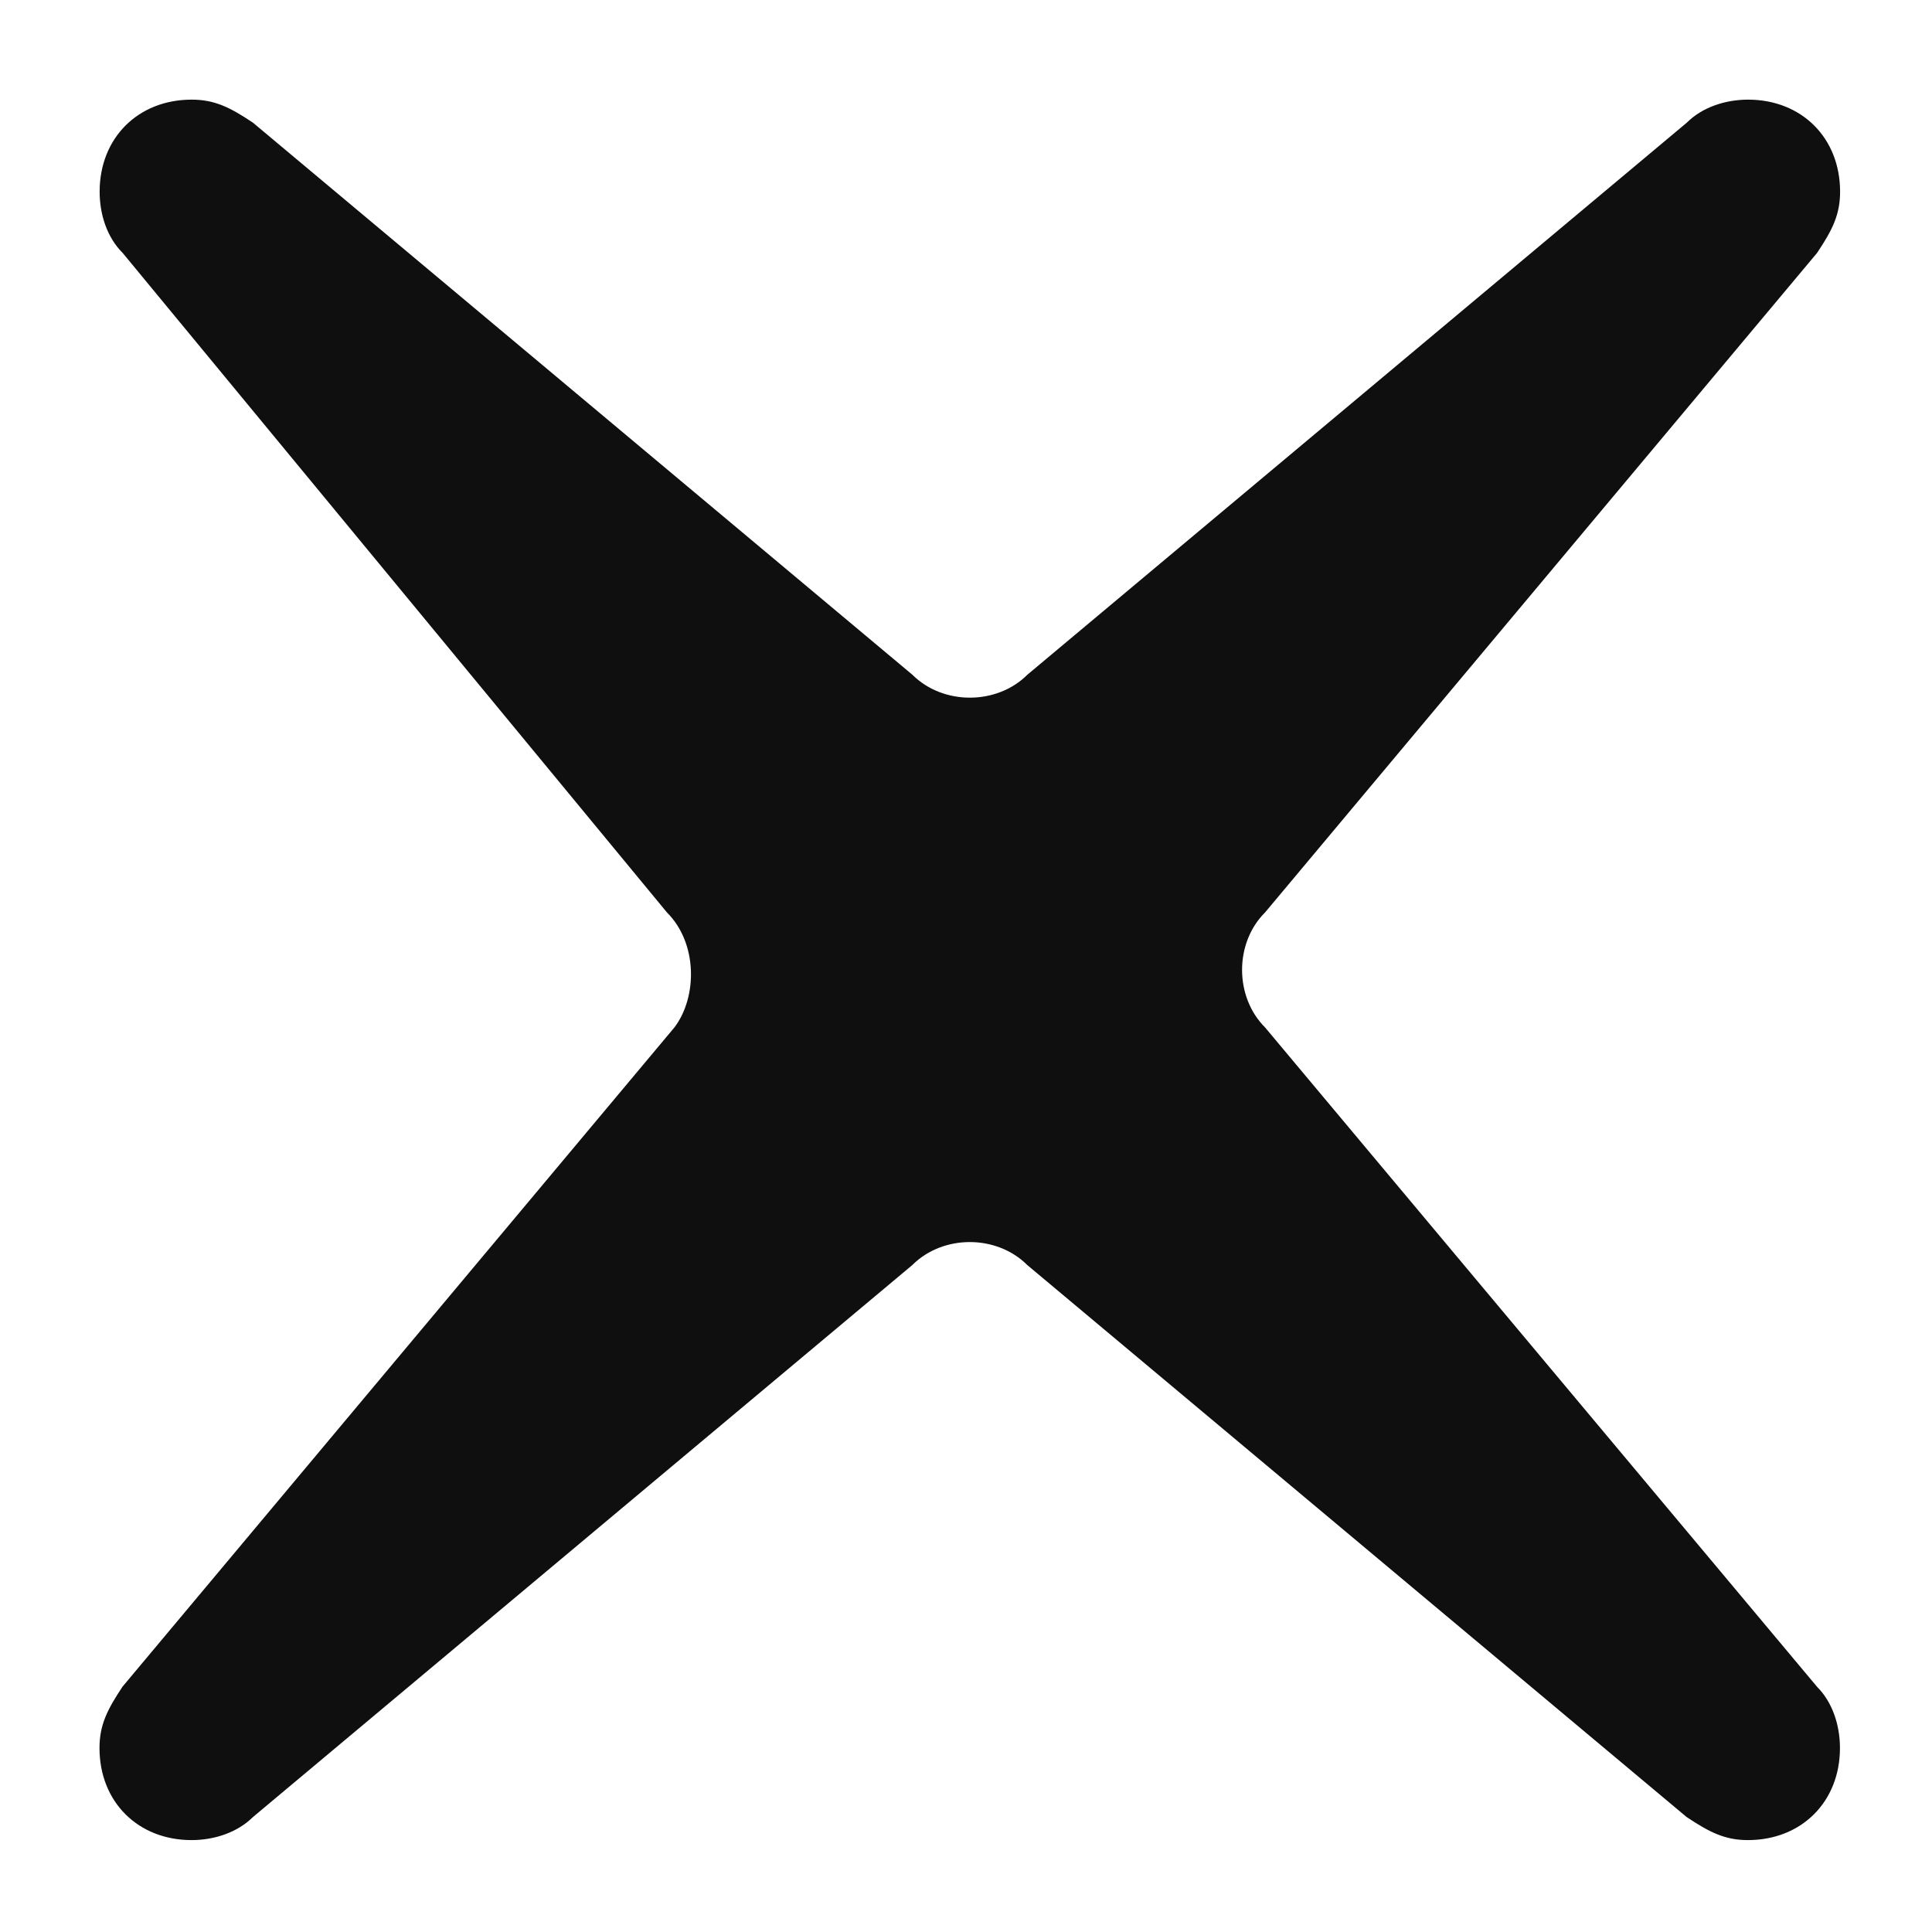 <svg width="14" height="14" viewBox="0 0 14 14" fill="none" xmlns="http://www.w3.org/2000/svg">
<g id="Livello_18">
<g id="Livello_4_6_">
<path id="Vector" d="M4.833 6.612L0.889 1.833C0.777 1.722 0.722 1.556 0.722 1.389C0.722 1 1 0.722 1.389 0.722C1.555 0.722 1.667 0.778 1.833 0.889L6.611 4.889C6.833 5.111 7.223 5.111 7.445 4.889L12.223 0.889C12.334 0.778 12.501 0.722 12.667 0.722C13.056 0.722 13.334 1 13.334 1.389C13.334 1.556 13.278 1.667 13.167 1.833L9.167 6.612C8.945 6.833 8.945 7.223 9.167 7.445L13.167 12.223C13.278 12.334 13.333 12.5 13.333 12.667C13.333 13.056 13.055 13.334 12.666 13.334C12.5 13.334 12.389 13.278 12.222 13.167L7.444 9.167C7.222 8.945 6.833 8.945 6.611 9.167L1.833 13.167C1.721 13.278 1.555 13.334 1.388 13.334C0.999 13.334 0.721 13.056 0.721 12.667C0.721 12.5 0.777 12.389 0.888 12.222L4.888 7.444C5.055 7.222 5.055 6.833 4.833 6.612Z" fill="#0F0F0F"/>
</g>
</g>
</svg>
